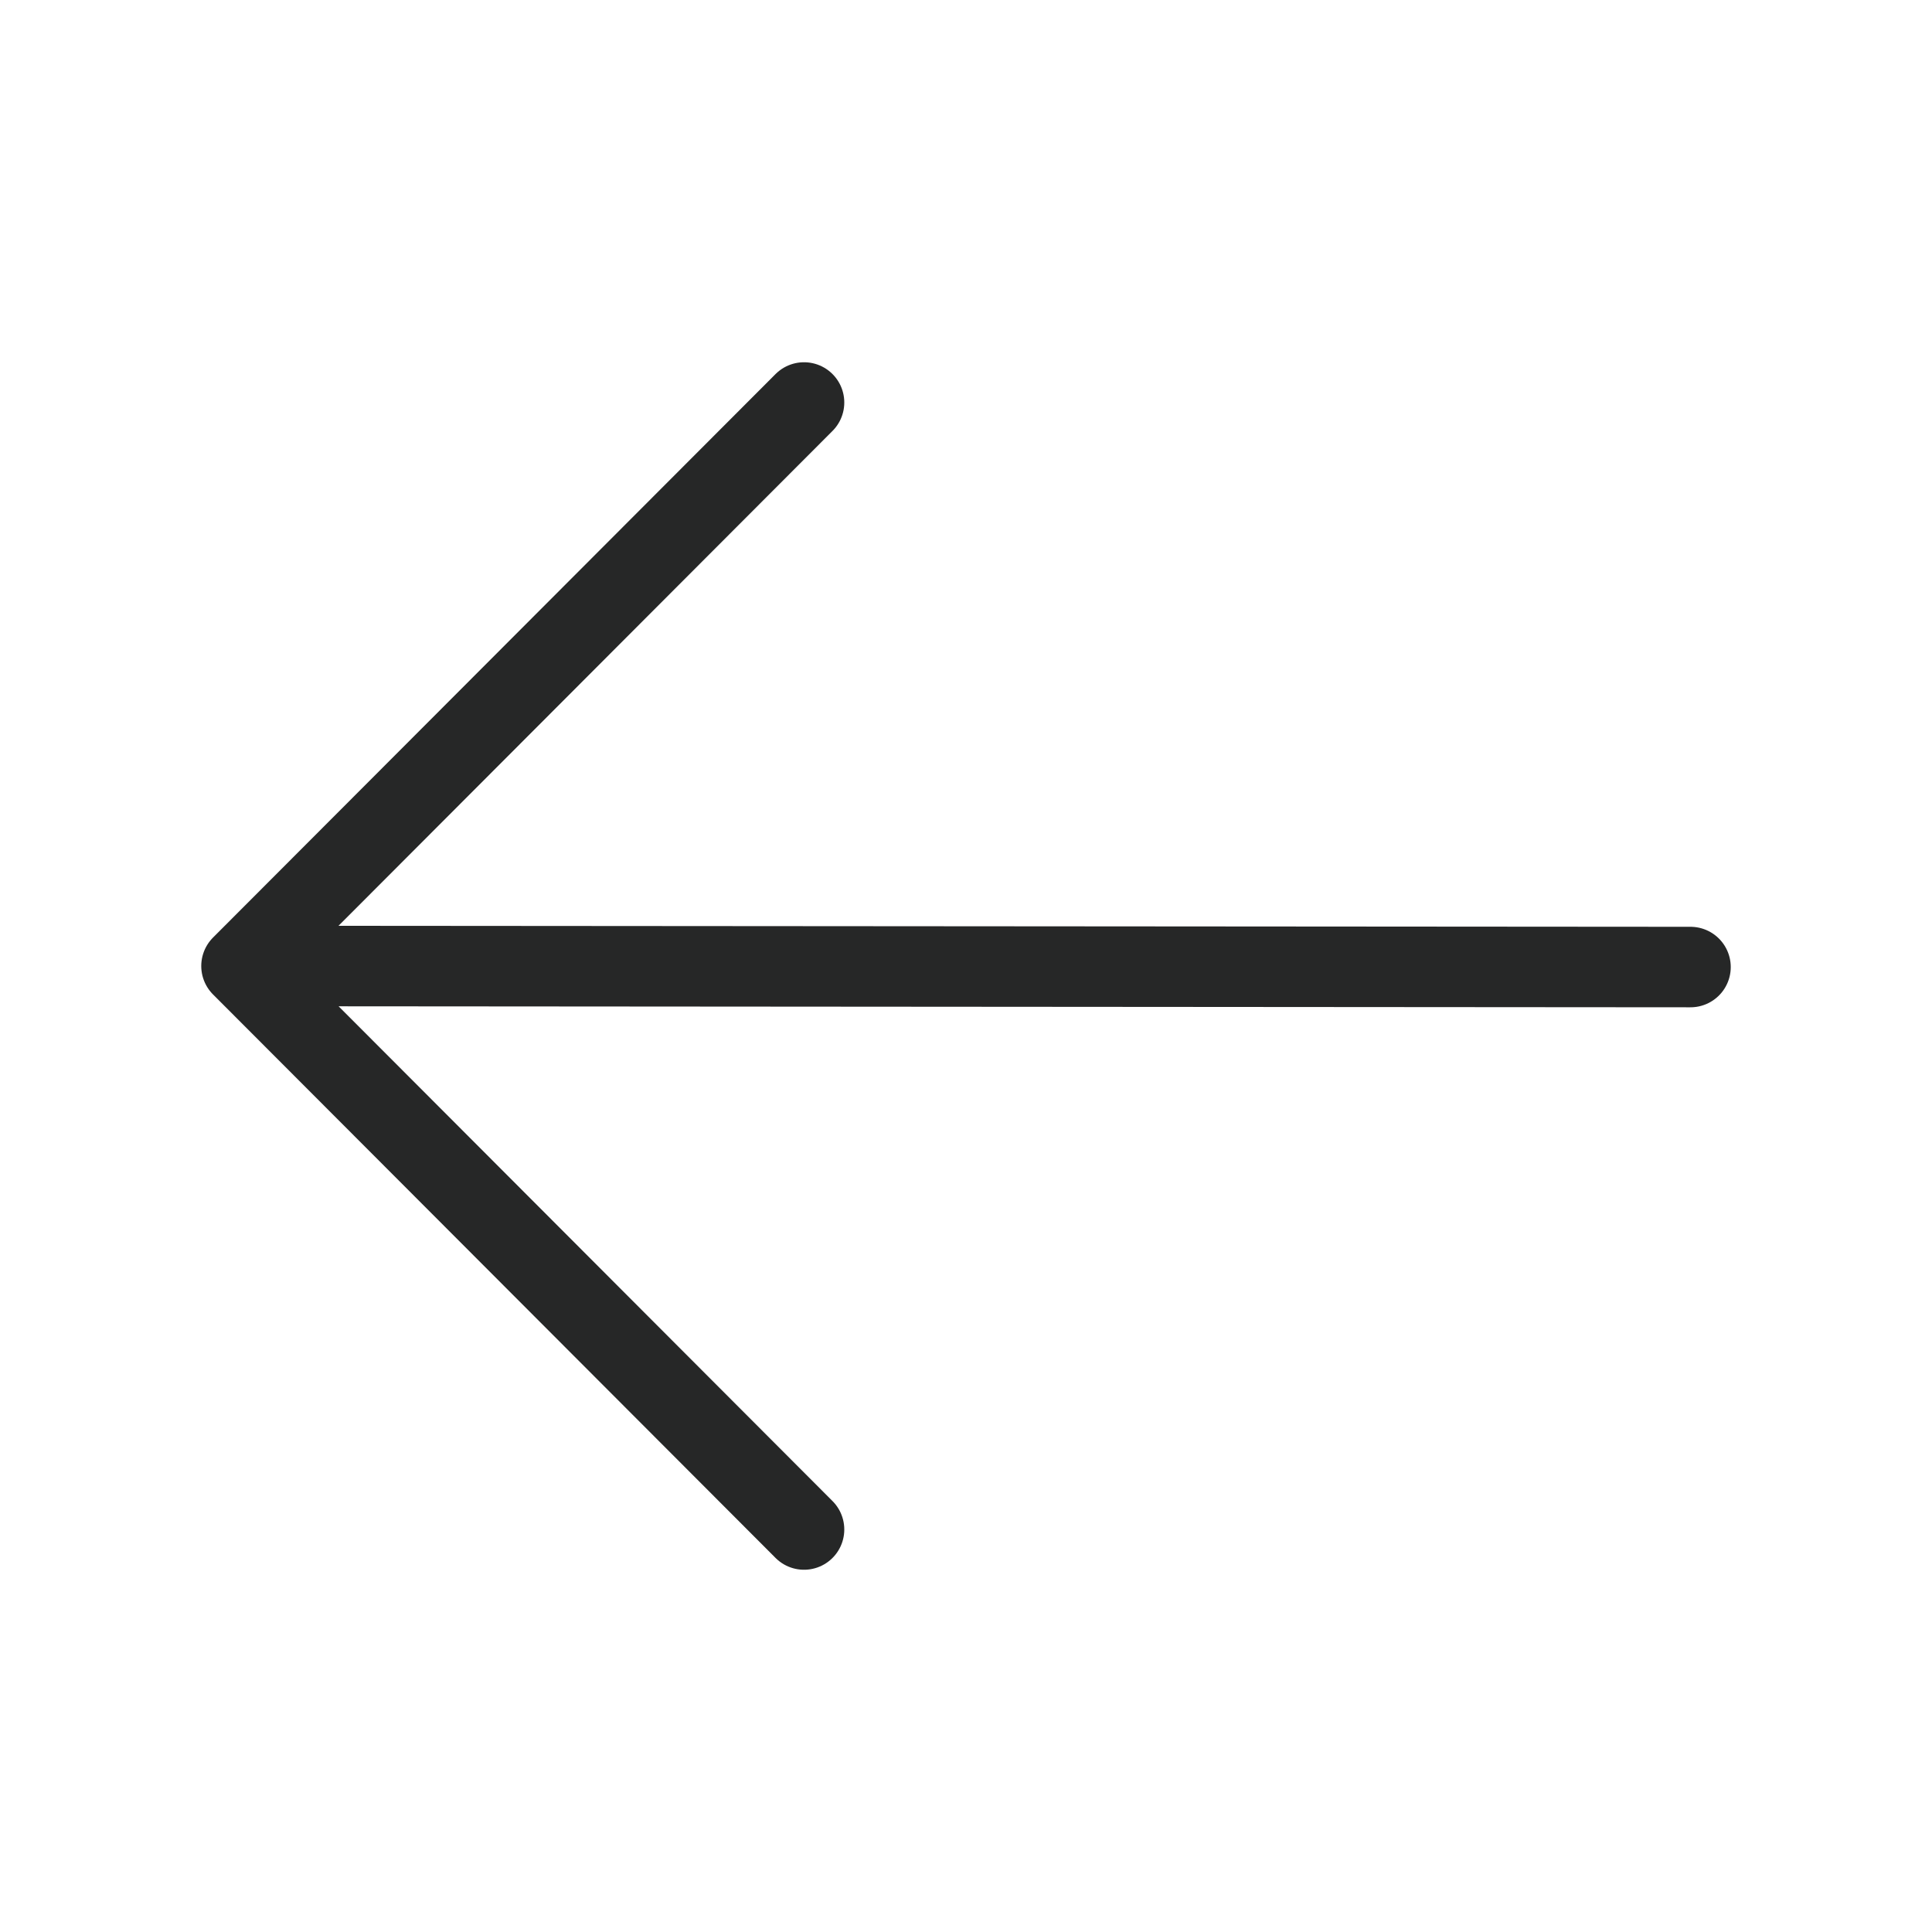 <?xml version="1.0" encoding="UTF-8"?> <svg xmlns="http://www.w3.org/2000/svg" width="24" height="24" viewBox="0 0 24 24" fill="none"><path d="M21 12.013L3.211 12M9.988 19L3 12L9.988 5" stroke="#262727" stroke-linecap="round" stroke-linejoin="round"></path></svg> 